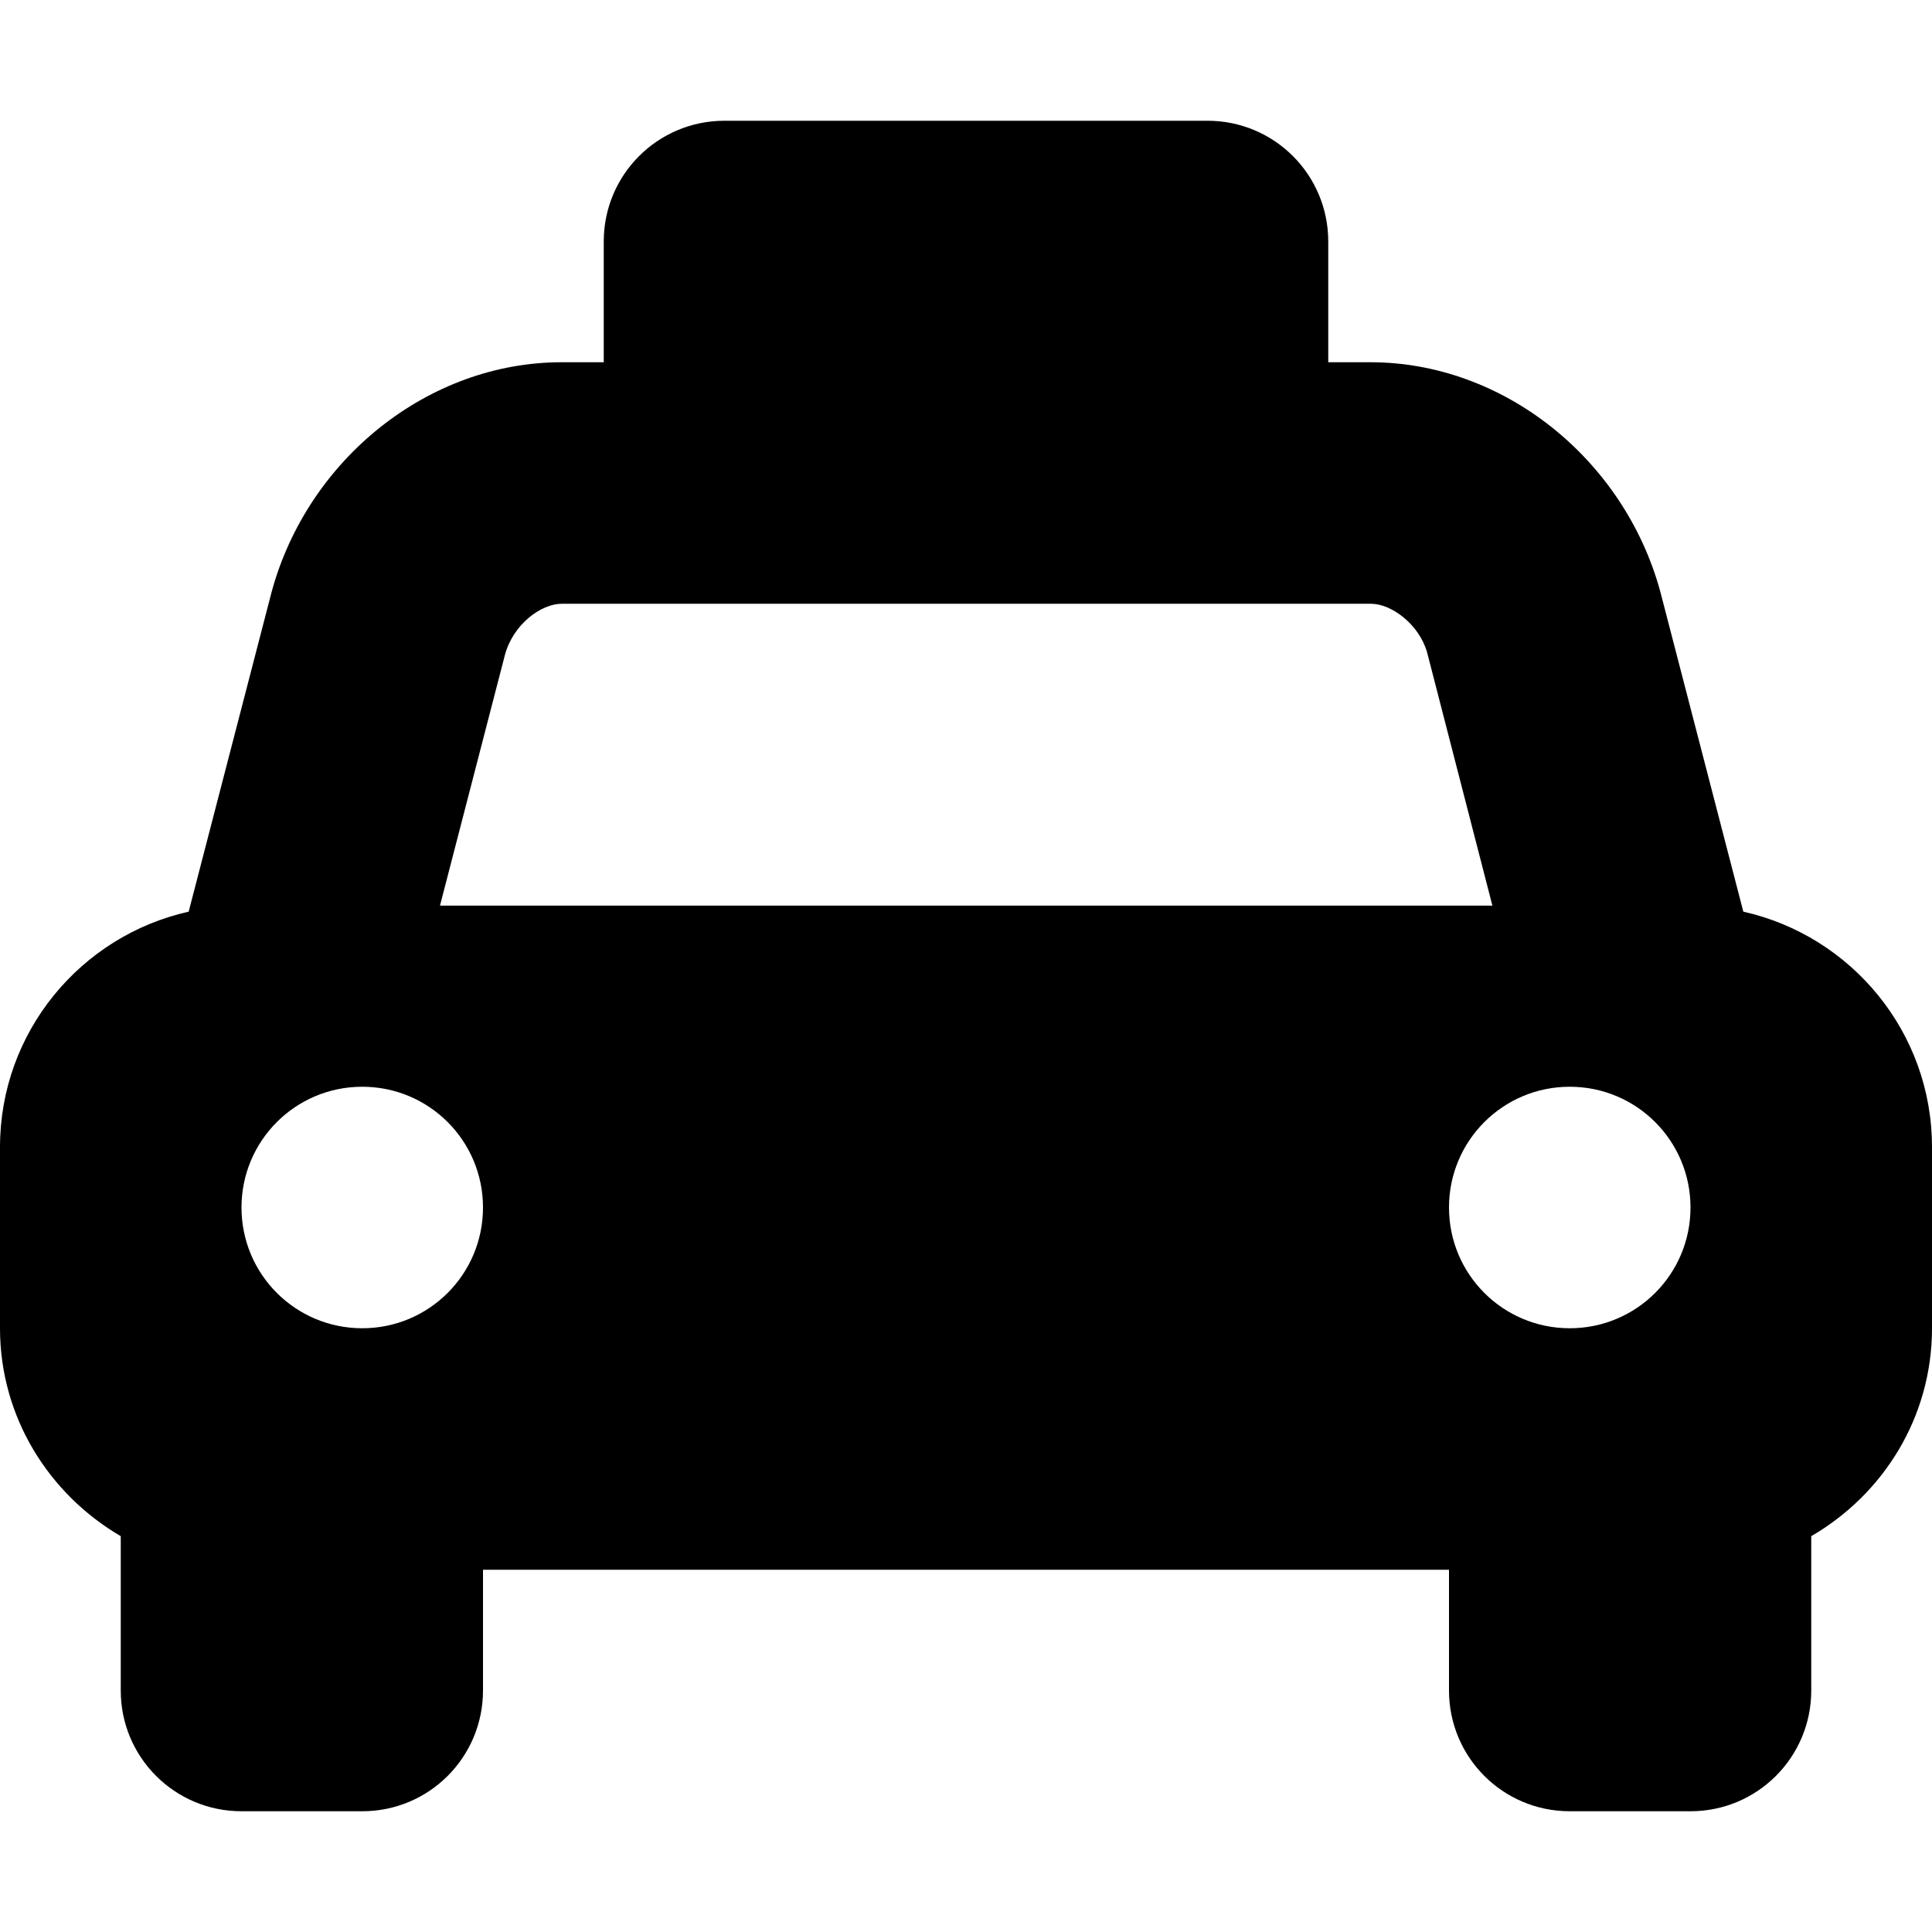 <svg xmlns="http://www.w3.org/2000/svg" viewBox="0 0 512 512"><path d="M462 241.6l-22-84.8c-9.6-35.2-41.6-60.8-76.8-60.8H352V64c0-17.7-14.3-32-32-32H192c-17.7 0-32 14.3-32 32v32h-11.2c-35.2 0-67.2 25.6-76.8 60.8l-22 84.8C21.4 248 0 273.5 0 304v48c0 23.6 13 44 32 55.1V448c0 17.7 14.3 32 32 32h32c17.7 0 32-14.3 32-32v-32h256v32c0 17.7 14.3 32 32 32h32c17.7 0 32-14.3 32-32v-40.9c19.1-11.1 32-31.5 32-55.1v-48c0-30.5-21.4-56-50-62.4zM96 352c-17.7 0-32-14.3-32-32s14.3-32 32-32 32 14.3 32 32-14.3 32-32 32zm20.6-112l17.2-66.4c2.2-8.2 9.6-13.6 15.1-13.6h214.4c5.5 0 12.8 5.5 14.9 12.9L395.5 240h-278.9zM416 352c-17.7 0-32-14.3-32-32s14.3-32 32-32 32 14.3 32 32-14.3 32-32 32z"></path></svg>